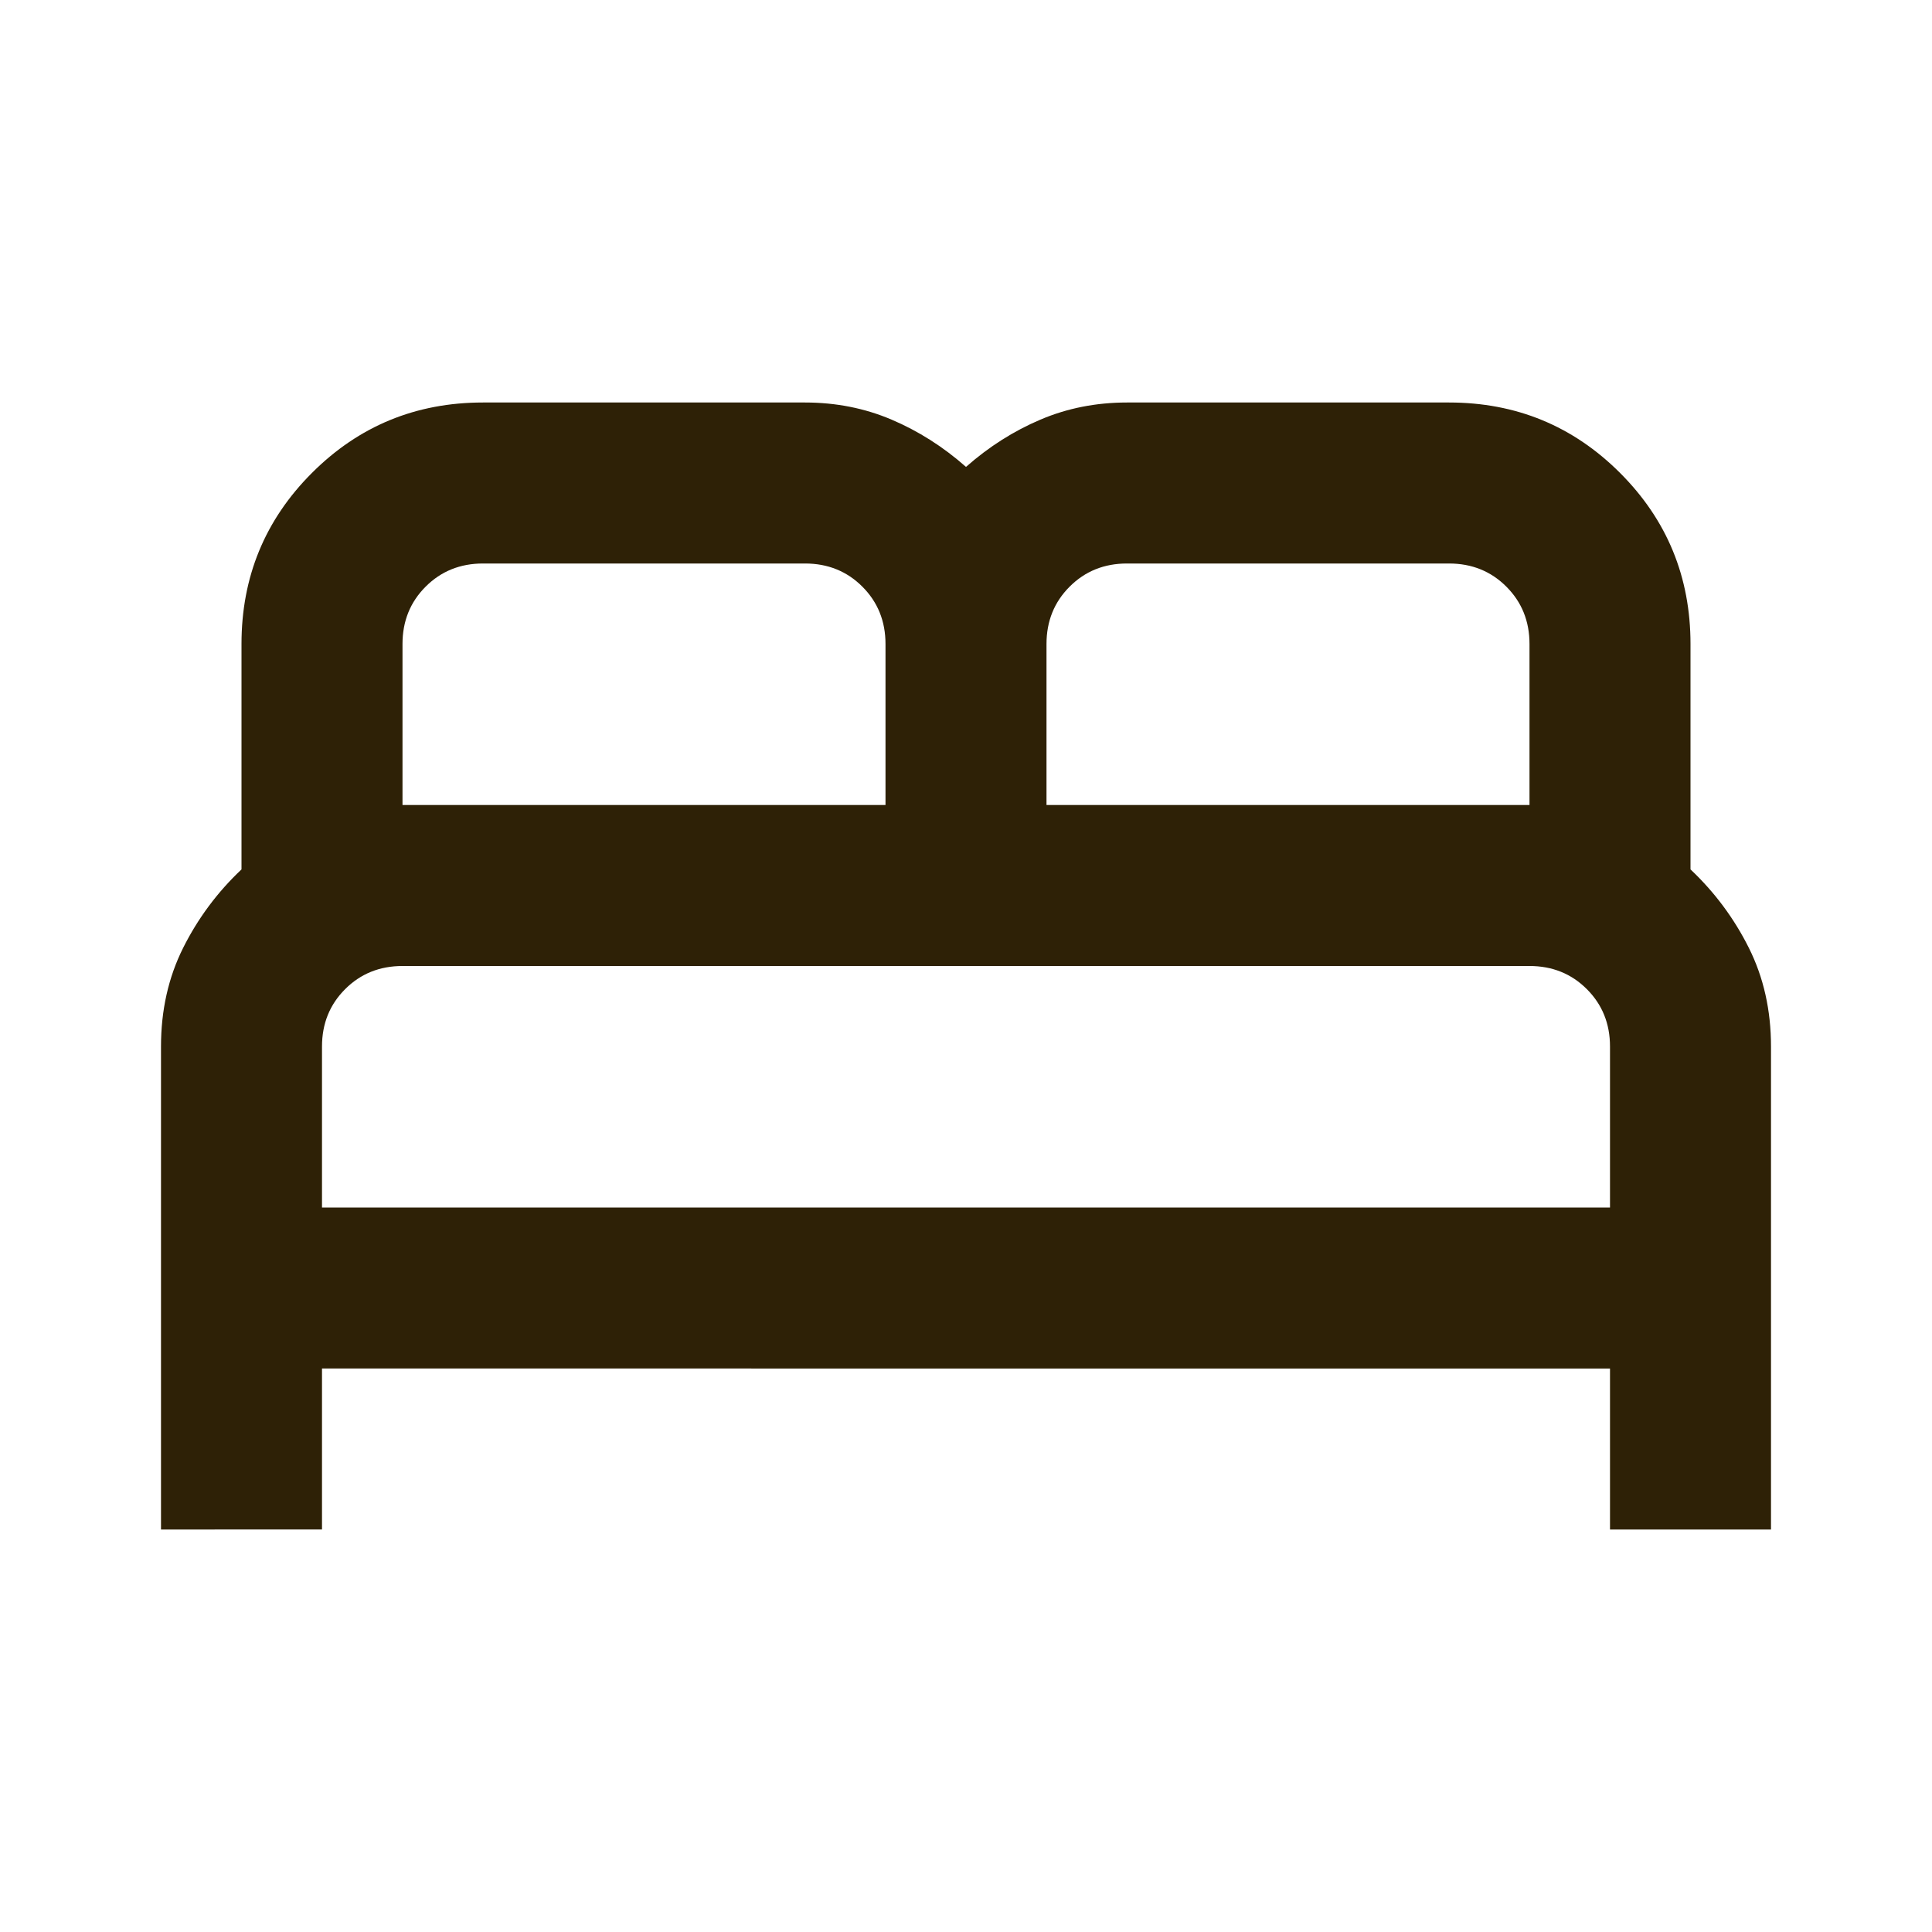 <svg xmlns="http://www.w3.org/2000/svg" width="24" height="24" viewBox="0 -960 960 960"><path fill="#2E2106" d="M80-200v-240q0-27 11-49t29-39v-112q0-50 35-85t85-35h160q23 0 43 8.5t37 23.5q17-15 37-23.5t43-8.5h160q50 0 85 35t35 85v112q18 17 29 39t11 49v240h-80v-80H160v80zm440-360h240v-80q0-17-11.5-28.5T720-680H560q-17 0-28.5 11.5T520-640zm-320 0h240v-80q0-17-11.5-28.5T400-680H240q-17 0-28.5 11.5T200-640zm-40 200h640v-80q0-17-11.5-28.5T760-480H200q-17 0-28.5 11.5T160-440zm640 0H160z"/></svg>